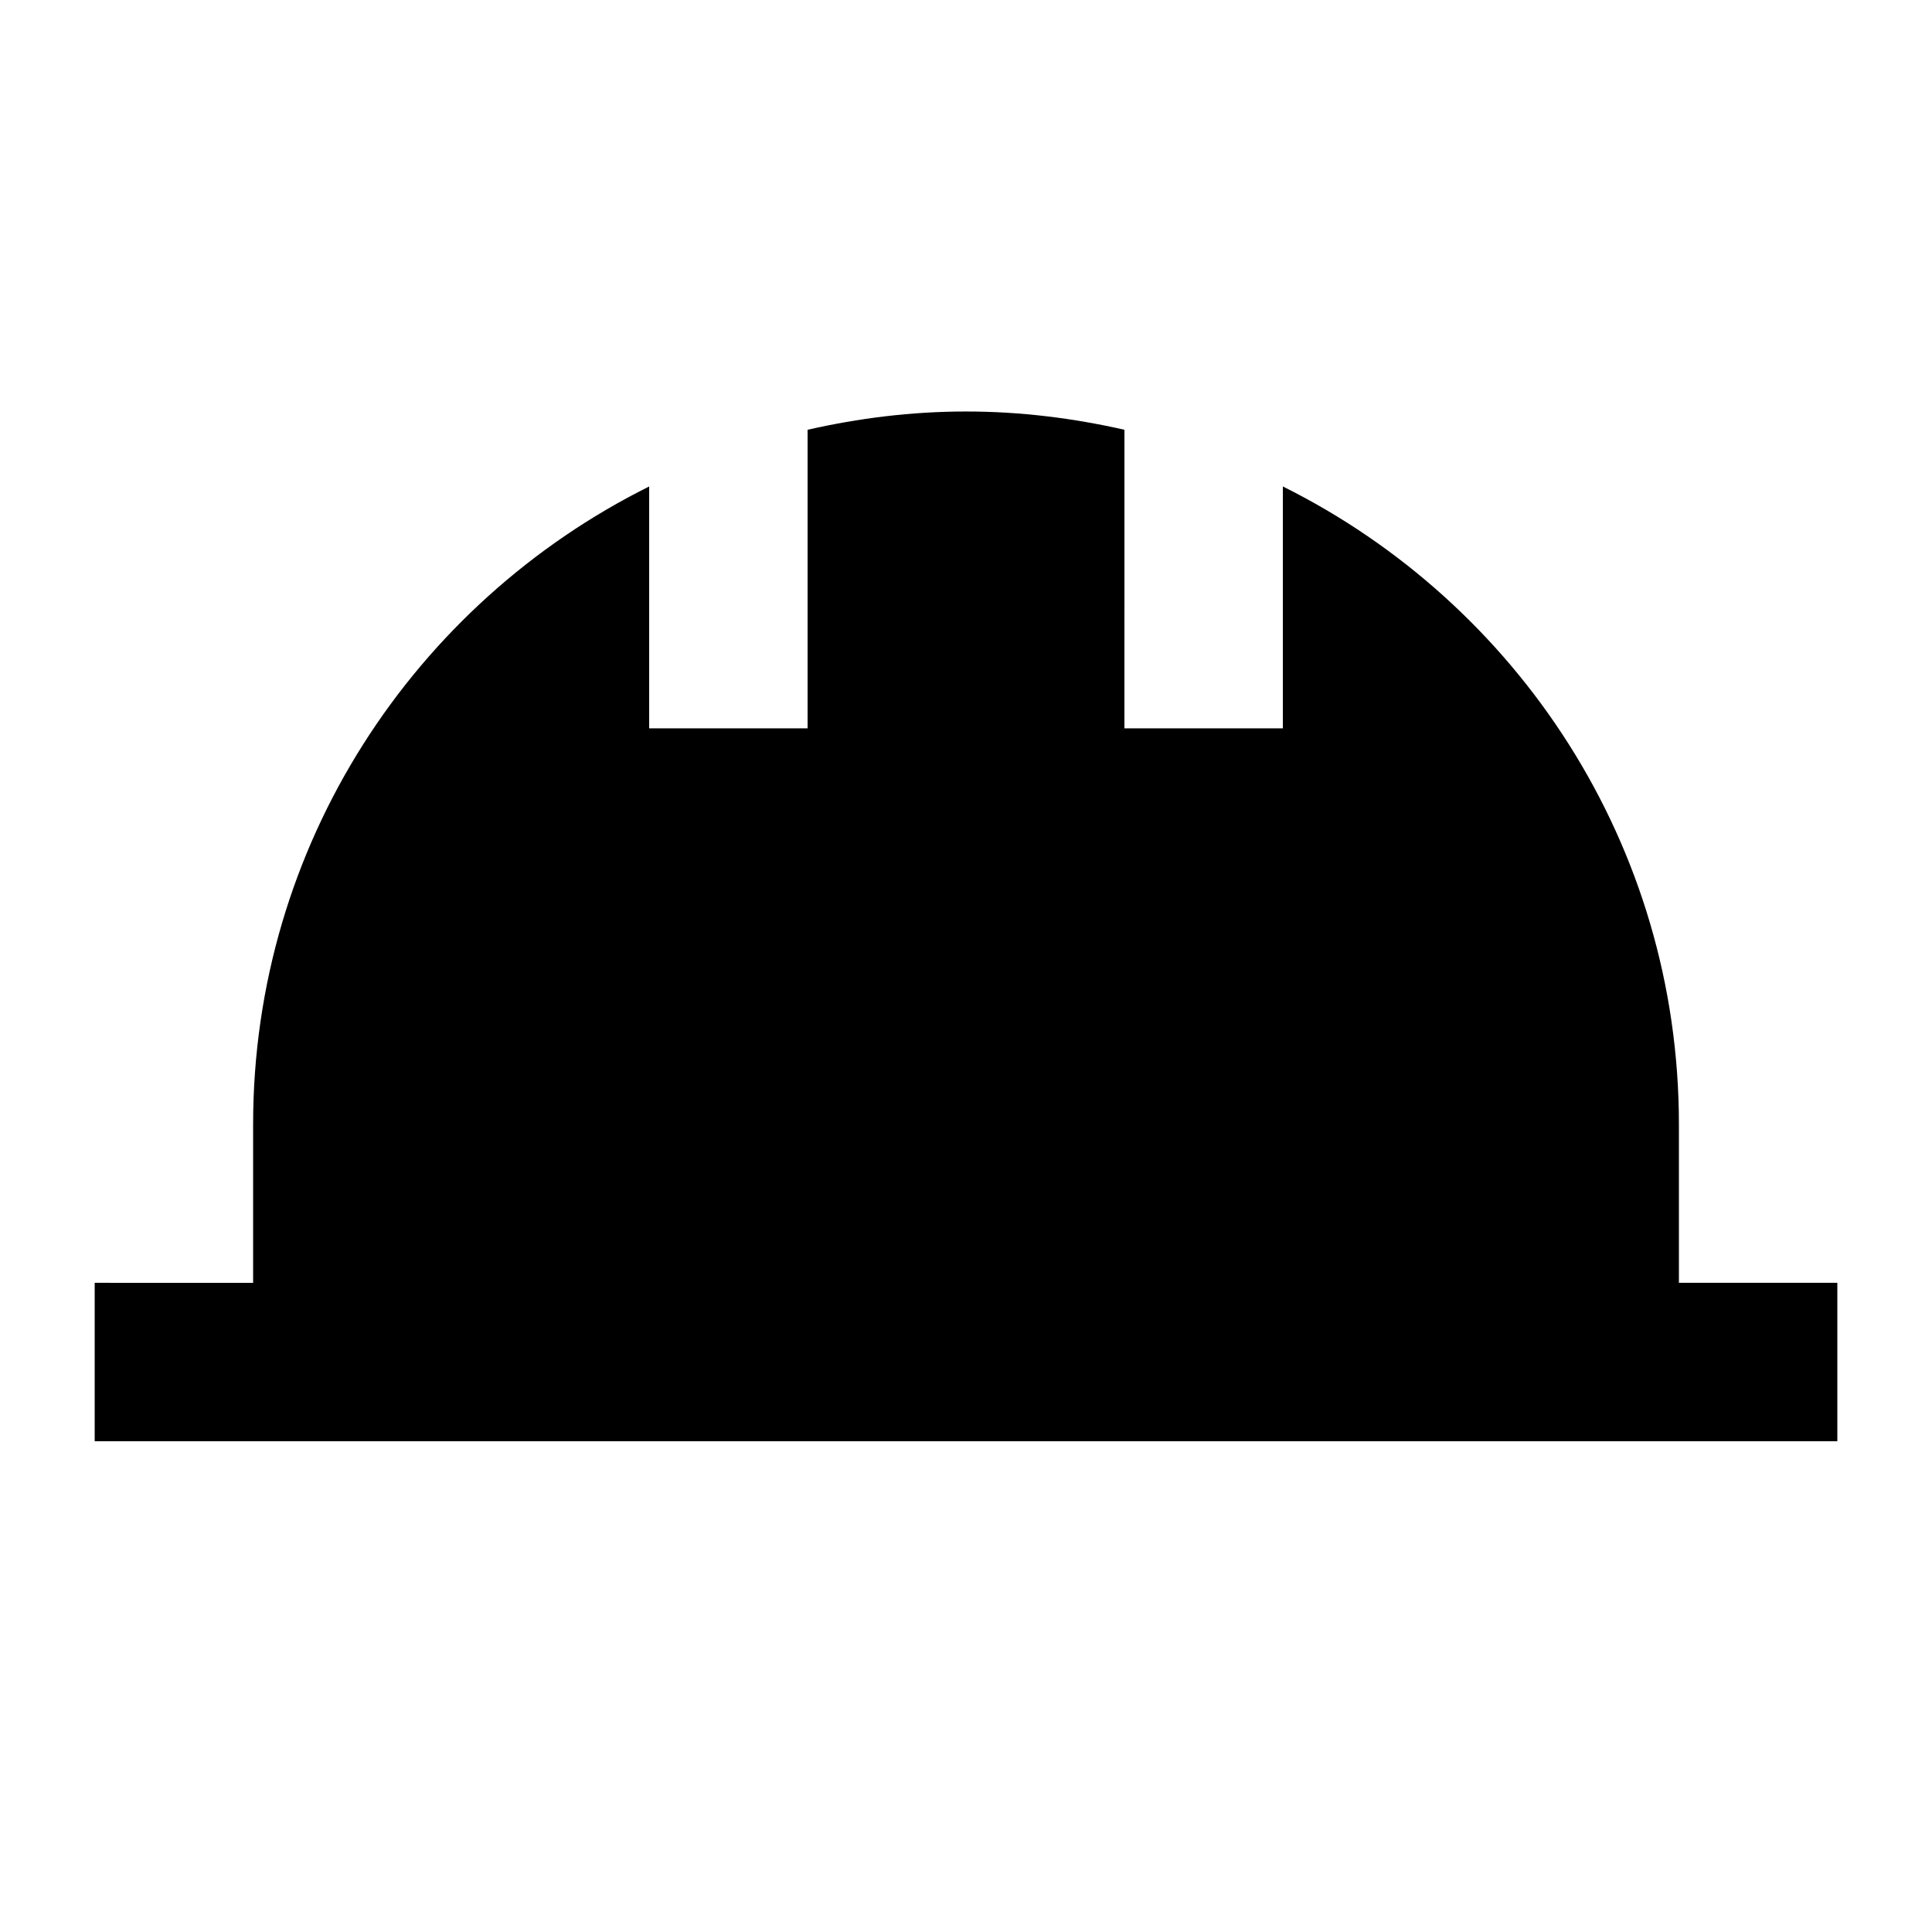 <?xml version="1.0" encoding="UTF-8"?>
<!-- Uploaded to: SVG Repo, www.svgrepo.com, Generator: SVG Repo Mixer Tools -->
<svg fill="#000000" width="800px" height="800px" version="1.1" viewBox="144 144 512 512" xmlns="http://www.w3.org/2000/svg">
 <path d="m588.93 483.96v-41.984c0-74.137-42.809-138.12-104.96-169.06v64.102h-41.984l0.004-79.125c-13.523-3.074-27.535-4.844-41.984-4.844s-28.465 1.77-41.984 4.844v79.125h-41.984v-64.098c-62.152 30.934-104.96 94.918-104.96 169.06v41.984l-41.984-0.004v41.984h461.82v-41.984z"/>
</svg>